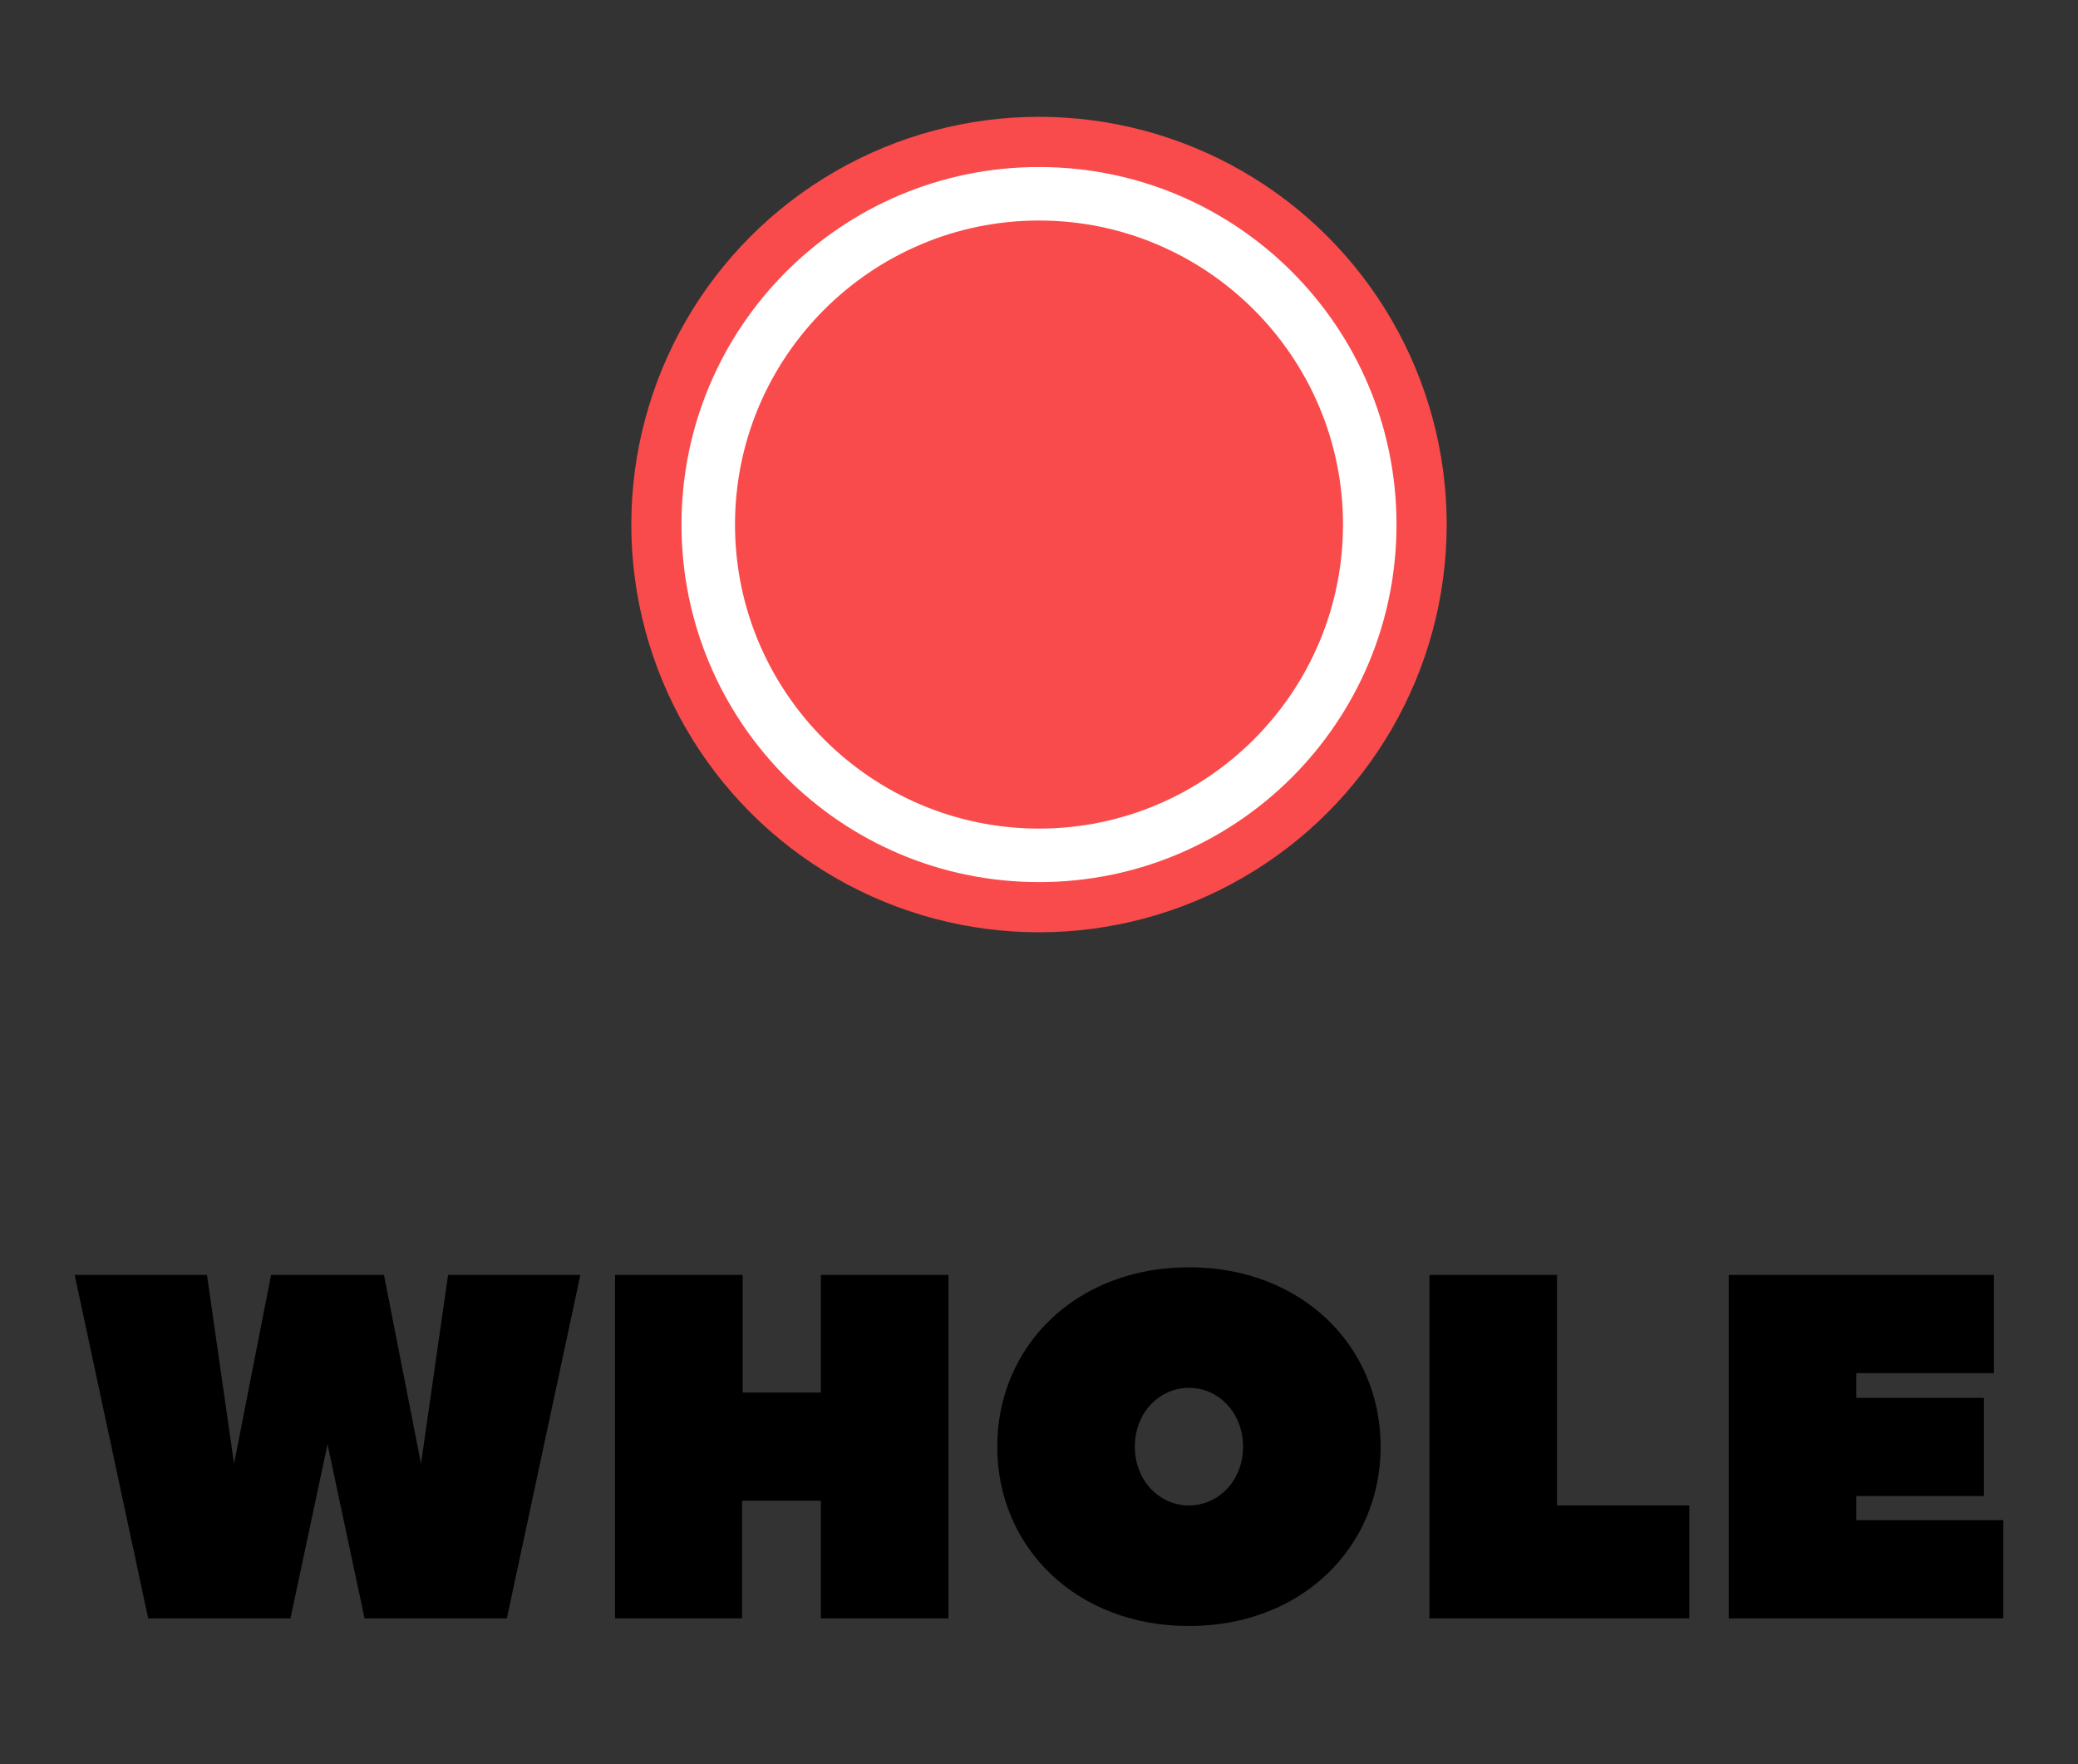 <?xml version="1.0" encoding="utf-8"?>
<!-- Generator: Adobe Illustrator 24.3.0, SVG Export Plug-In . SVG Version: 6.00 Build 0)  -->
<svg version="1.1" id="Layer_1" xmlns="http://www.w3.org/2000/svg" xmlns:xlink="http://www.w3.org/1999/xlink" x="0px" y="0px"
	 viewBox="0 0 353.4 300" style="enable-background:new 0 0 353.4 300;" xml:space="preserve">
<rect x="0" y="0" width="353.4" height="300" fill="#333333" stroke="none"/>
<style type="text/css">
	.st0{fill:#F94B4B;stroke:#F94B4B;stroke-width:8.669;stroke-miterlimit:10;}
	.st1{fill:#FFFFFF;}
</style>
<g>
	<path d="M71.6,248.9l4.6-32.1h22.5l-12.5,58.4H62l-6.3-29.6l-6.3,29.6H25.2l-12.5-58.4h22.5l4.6,32.1l6.3-32.1h19.2L71.6,248.9z"/>
	<path d="M126.3,236.8h13.3v-20h21.7v58.4h-21.7v-20h-13.4v20h-21.6v-58.4h21.7V236.8z"/>
	<path d="M202.2,276.5c-19.2,0-32.6-13.4-32.6-30.5s13.4-30.5,32.6-30.5c19.2,0,32.6,13.4,32.6,30.5S221.4,276.5,202.2,276.5z
		 M202.2,236c-5,0-9.2,4.2-9.2,10s4.2,10,9.2,10s9.2-4.2,9.2-10S207.2,236,202.2,236z"/>
	<path d="M264.8,256h22.5v19.2h-44.2v-58.4h21.7V256z"/>
	<path d="M315.7,258.5h25v16.7H294v-58.4h45.1v16.7h-23.4v4.2h21.7v16.7h-21.7V258.5z"/>
</g>
<g>
	<circle class="st0" cx="176.7" cy="89.2" r="65"/>
	<path class="st1" d="M176.7,37.5c28.5,0,51.7,23.2,51.7,51.7s-23.2,51.7-51.7,51.7S125,117.7,125,89.2S148.2,37.5,176.7,37.5
		 M176.7,28.4c-33.6,0-60.8,27.2-60.8,60.8s27.2,60.8,60.8,60.8s60.8-27.2,60.8-60.8S210.3,28.4,176.7,28.4L176.7,28.4z"/>
</g>
</svg>
